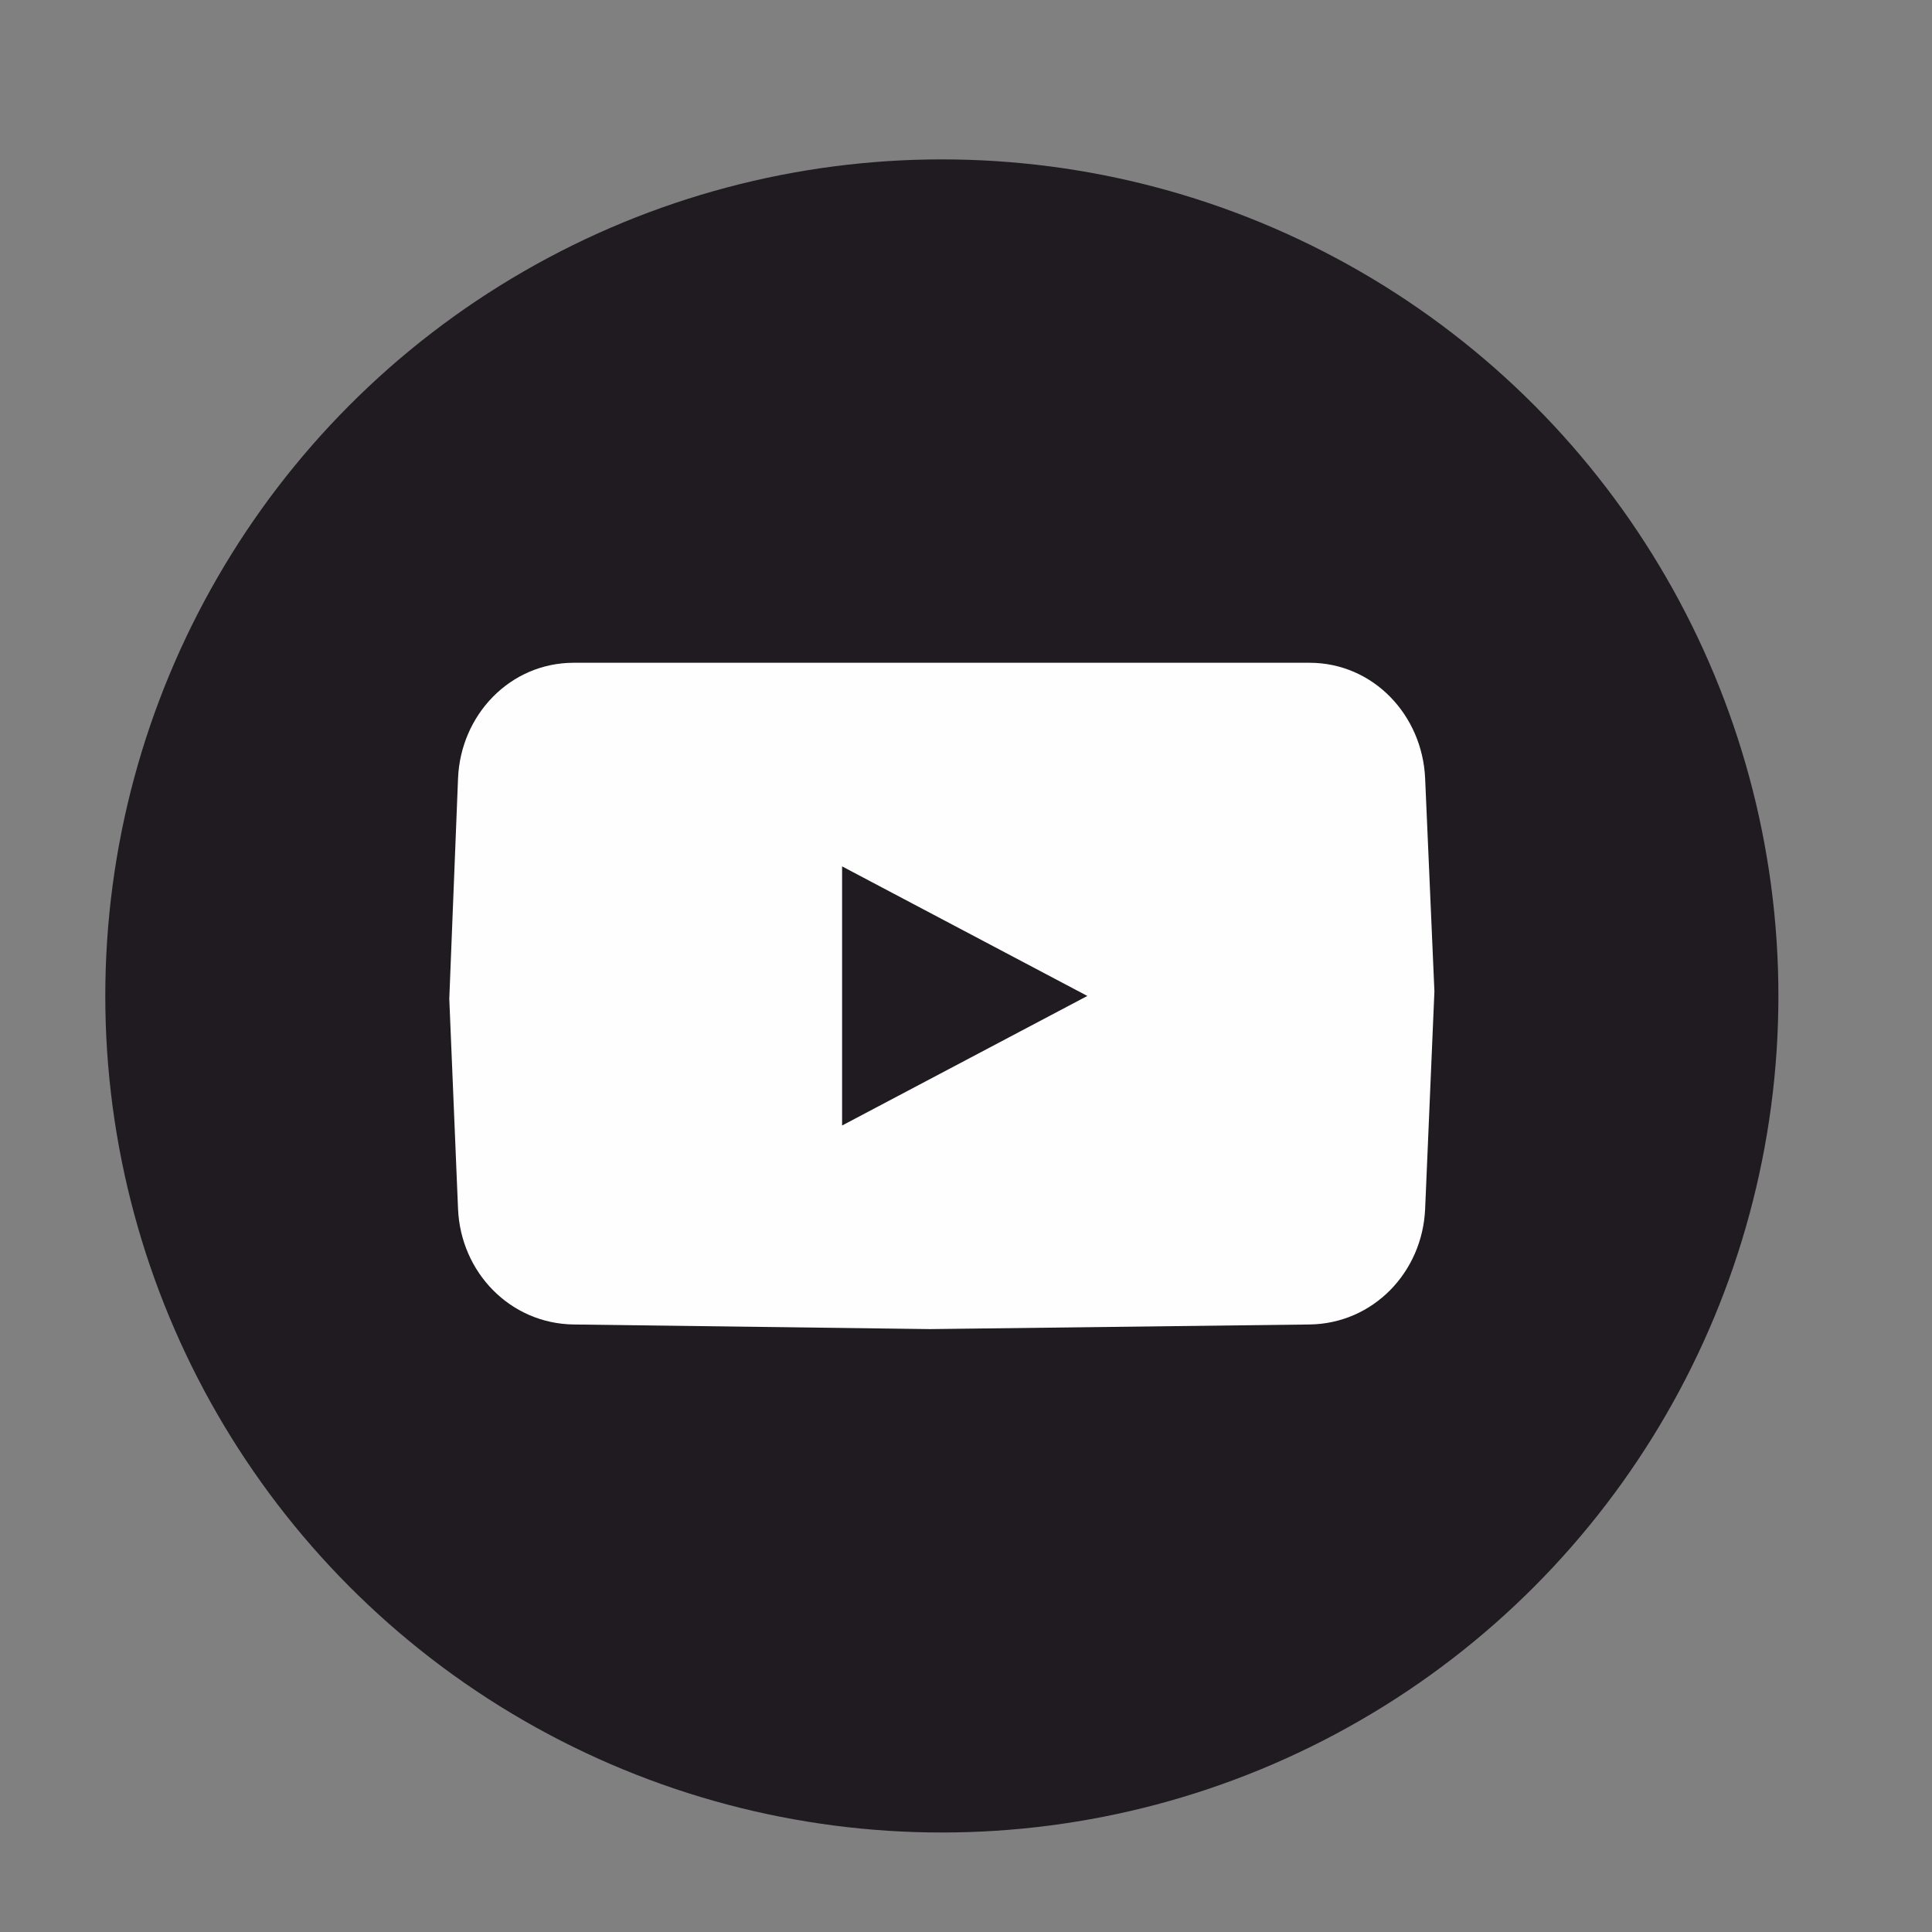 <?xml version="1.0" encoding="UTF-8"?> <svg xmlns="http://www.w3.org/2000/svg" xmlns:xlink="http://www.w3.org/1999/xlink" xmlns:xodm="http://www.corel.com/coreldraw/odm/2003" xml:space="preserve" width="1000px" height="1000px" version="1.1" style="shape-rendering:geometricPrecision; text-rendering:geometricPrecision; image-rendering:optimizeQuality; fill-rule:evenodd; clip-rule:evenodd" viewBox="0 0 1000 1000"><rect x="0" y="0" width="1000" height="1000" fill="#808080" stroke="none"/> <defs> <style type="text/css"> .fil1 {fill:#FEFEFE} .fil0 {fill:#1F1B20} </style> </defs> <g id="Layer_x0020_1">  <circle class="fil0" cx="487.5" cy="515.5" r="433"></circle> <g id="_2275059954448"> <path class="fil1" d="M296.95 343.05l380.83 0c32.93,0 58.44,26.98 59.87,59.88l4.8 110.18 -4.8 112.57c-1.39,32.87 -26.97,59.47 -59.87,59.87l-196.4 2.39 -184.43 -2.39c-32.87,-0.42 -58.51,-26.97 -59.87,-59.87l-4.53 -108.73 4.53 -114.02c1.31,-32.91 26.94,-59.88 59.87,-59.88z"></path> <polygon class="fil0" points="435.87,448.44 435.87,582.56 562.81,515.5 "></polygon> </g> </g> </svg> 